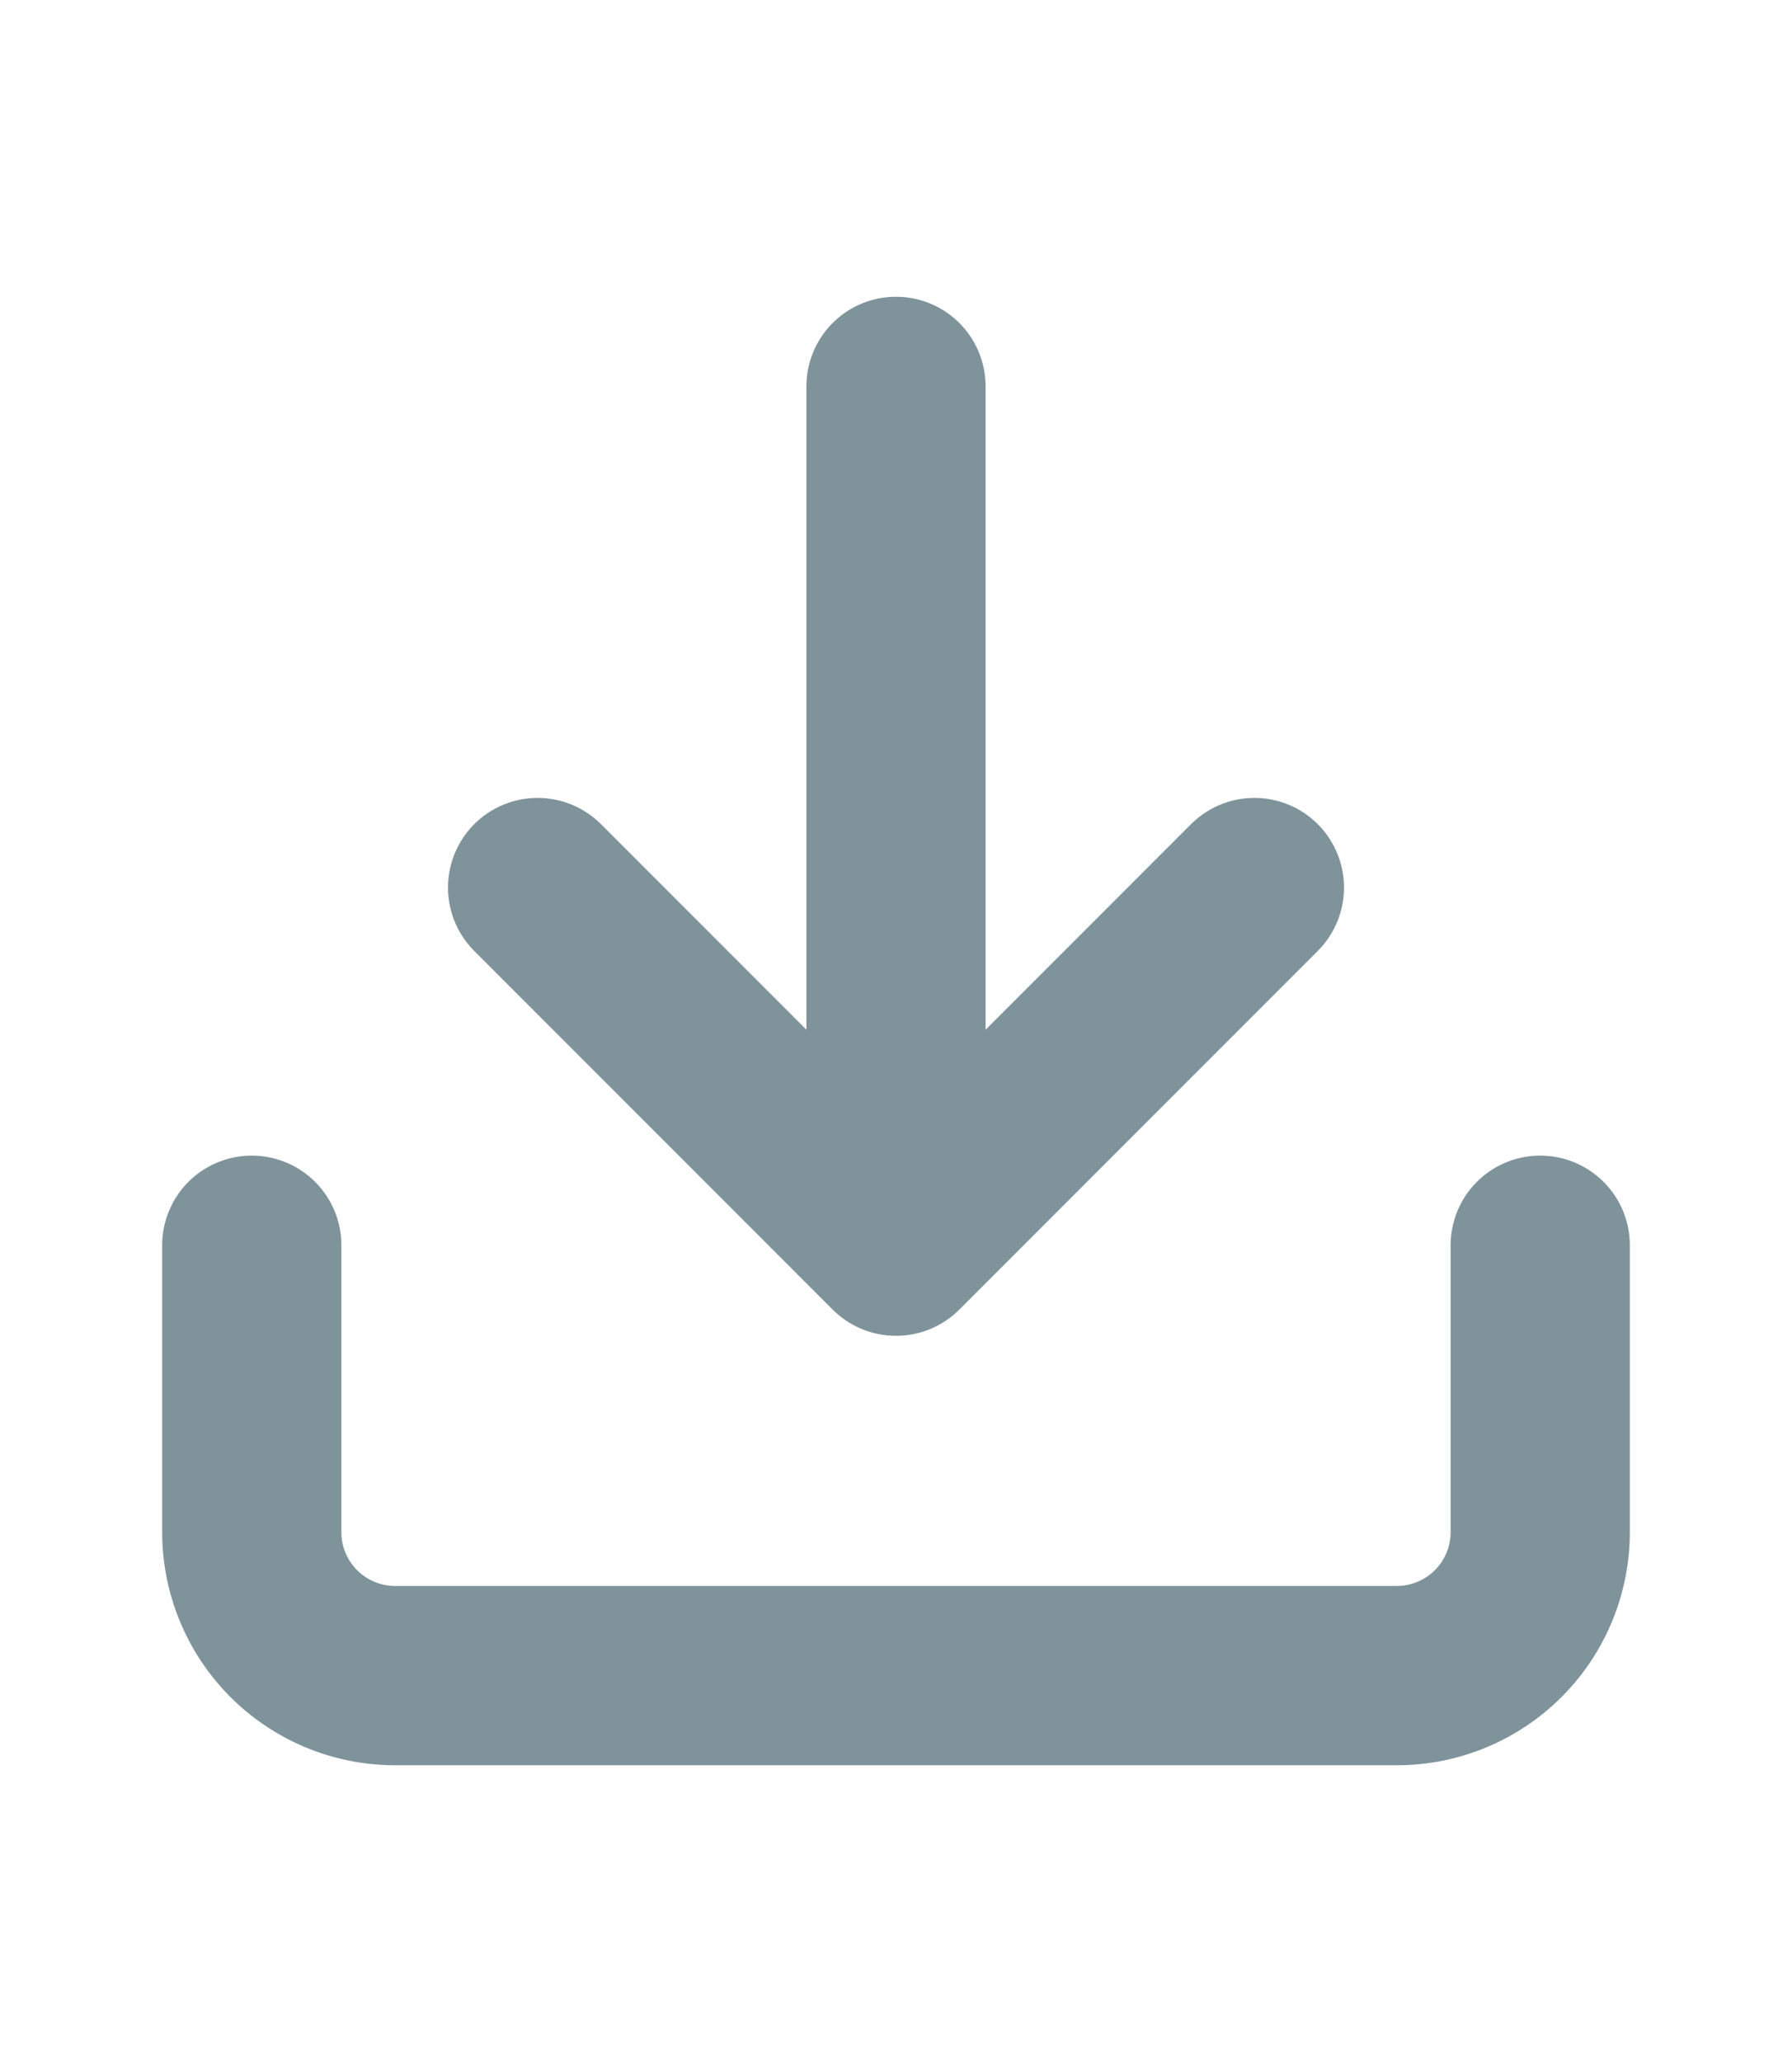 <svg id="Capa_1" data-name="Capa 1" xmlns="http://www.w3.org/2000/svg" viewBox="0 0 20 23"><defs><style>.cls-1{fill:none;stroke:#7f939b;stroke-linecap:round;stroke-linejoin:round;stroke-width:2px;}</style></defs><g id="Icon_feather-download" data-name="Icon feather-download"><path id="Trazado_34" data-name="Trazado 34" class="cls-1" d="M17.19,13.89v3.2a1.6,1.6,0,0,1-1.6,1.6H4.41a1.6,1.6,0,0,1-1.6-1.6h0v-3.2"/><path id="Trazado_35" data-name="Trazado 35" class="cls-1" d="M6,9.9l4,4,4-4"/><path id="Trazado_36" data-name="Trazado 36" class="cls-1" d="M10,13.89V4.31"/></g></svg>